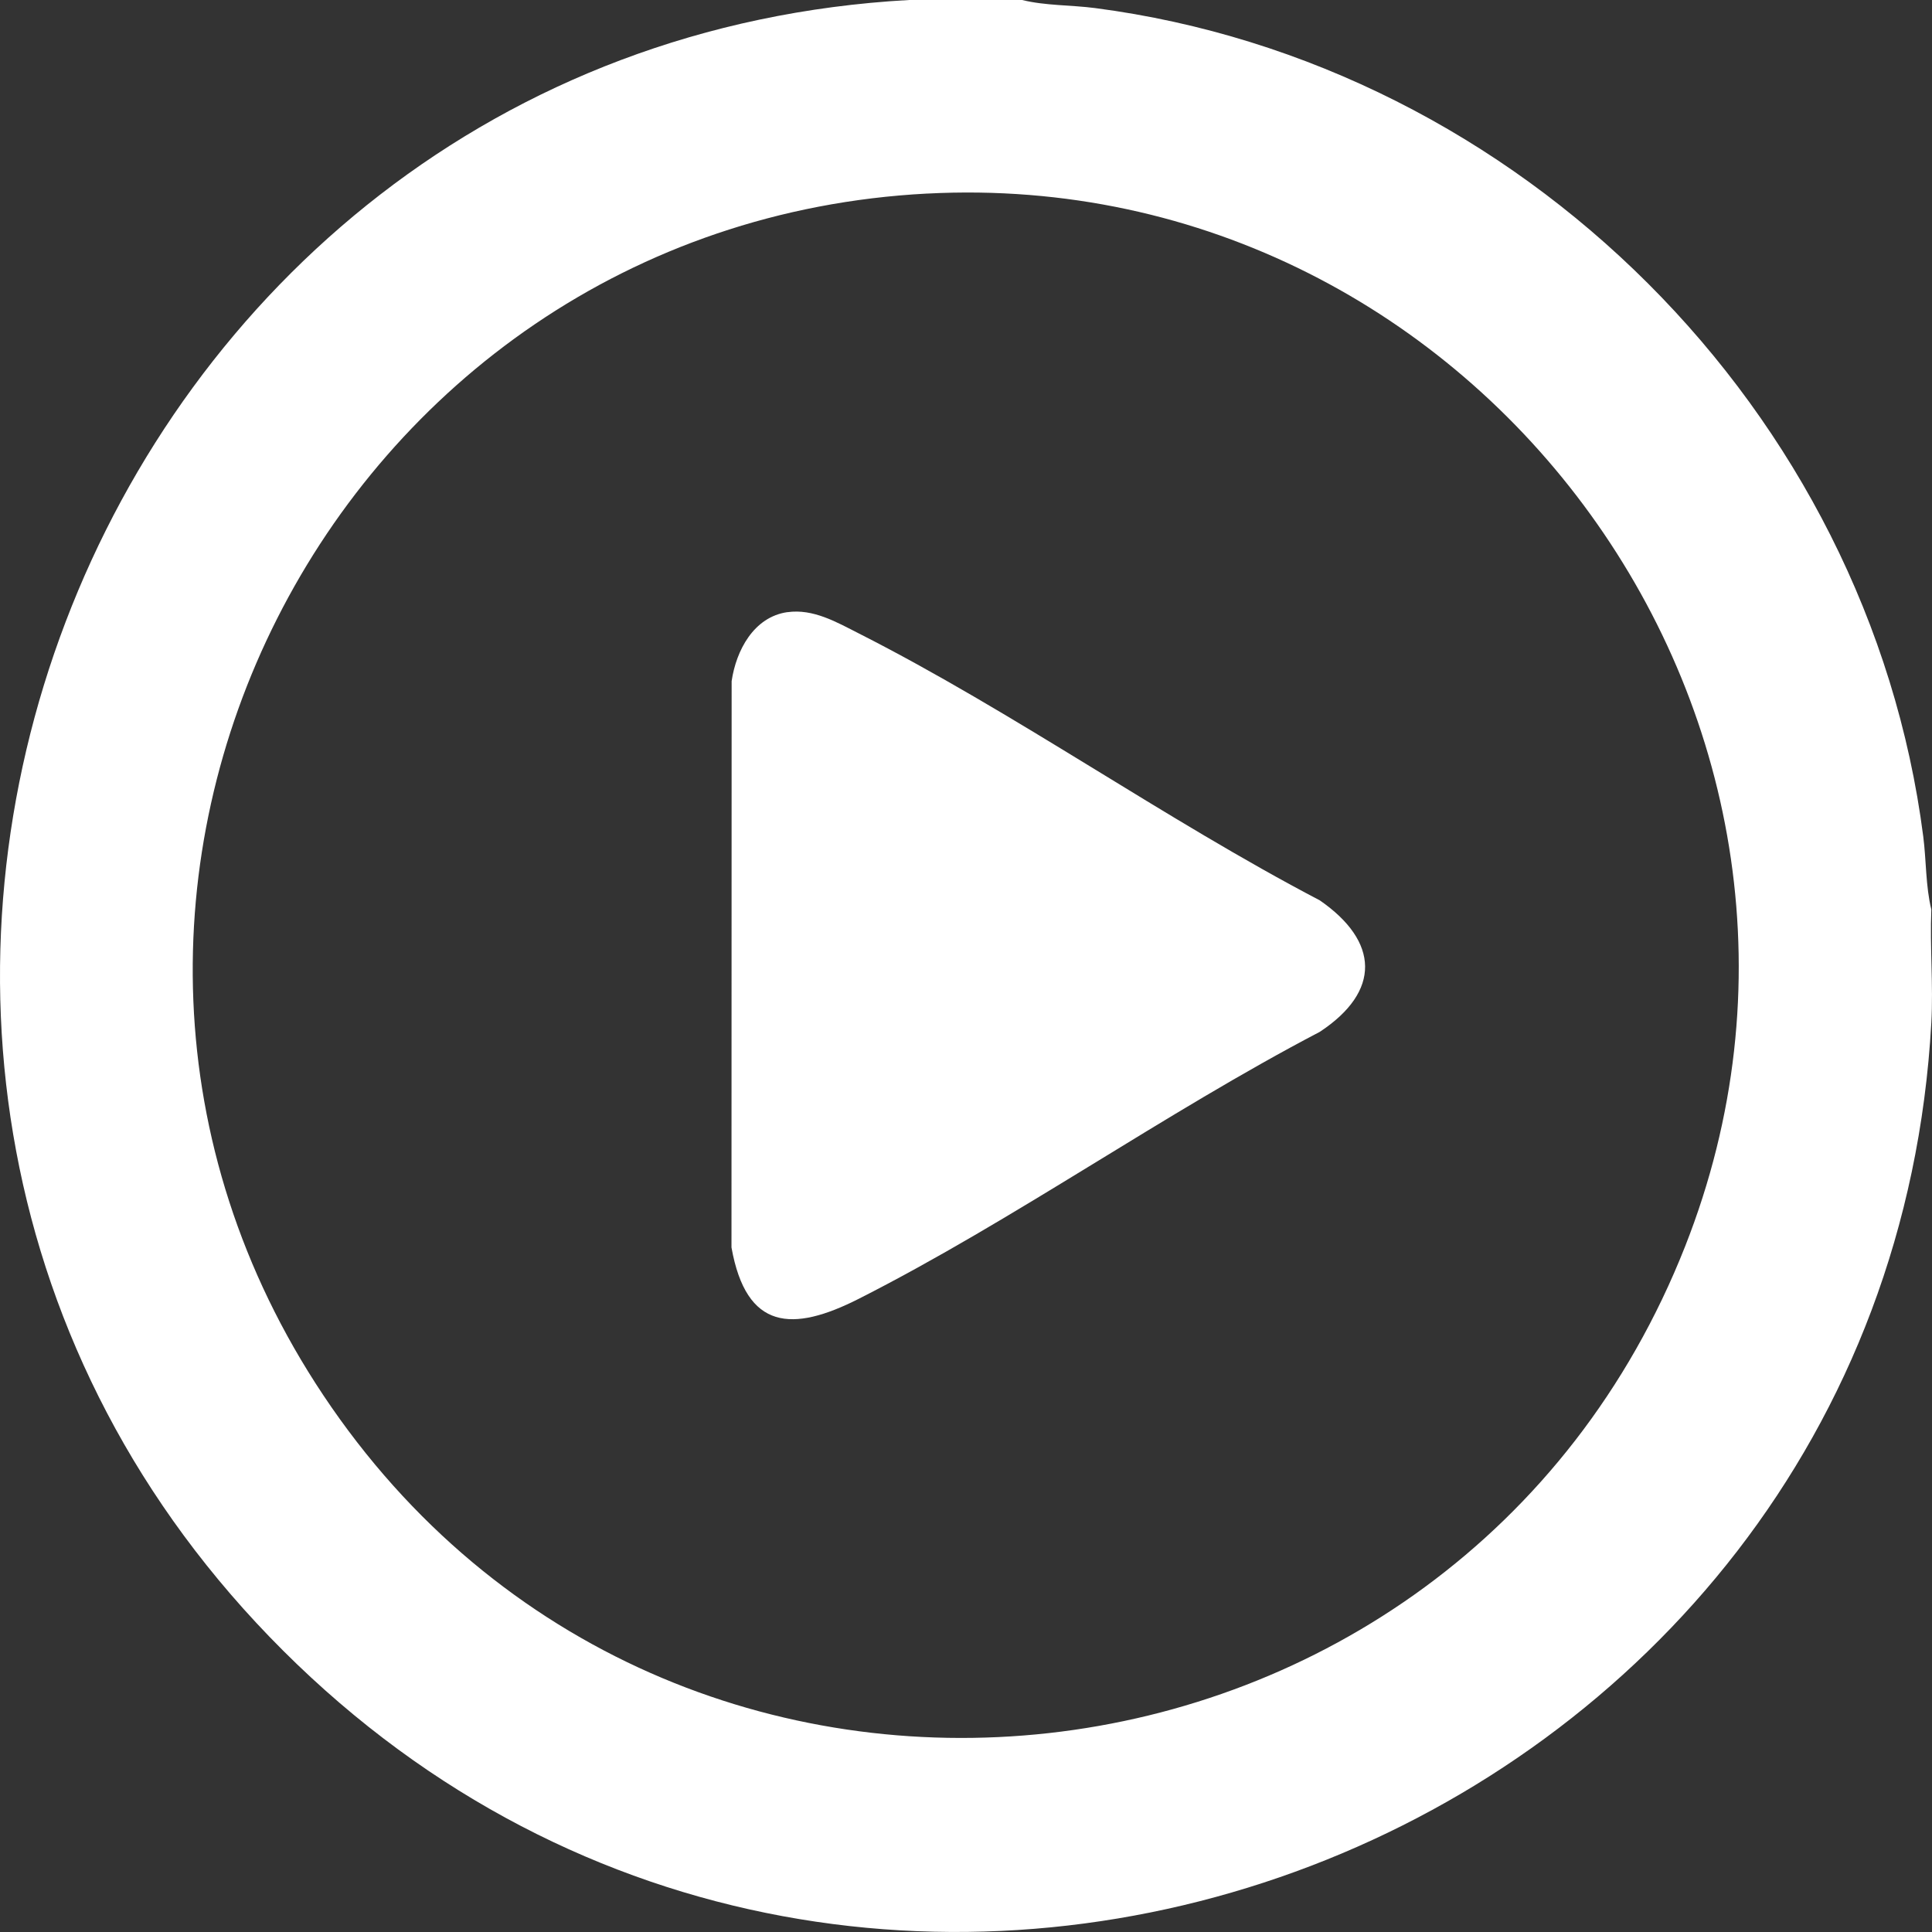 <?xml version="1.0" encoding="UTF-8"?> <svg xmlns="http://www.w3.org/2000/svg" width="75" height="75" viewBox="0 0 75 75" fill="none"><rect x="0" y="0" width="75" height="75" fill="#333333" stroke="none"/><path d="M39.68 0C40.578 0.223 41.58 0.192 42.515 0.314C59.009 2.467 72.535 15.951 74.66 32.47C74.78 33.405 74.752 34.408 74.974 35.306C74.914 36.762 75.054 38.246 74.974 39.701C73.195 71.697 33.841 86.871 10.991 64.078C-11.896 41.25 3.258 1.781 35.287 0H39.68ZM35.988 7.514C12.905 8.722 -0.395 34.75 12.553 54.165C26.02 74.357 56.547 70.872 65.417 48.382C73.363 28.236 57.482 6.391 35.988 7.515V7.514Z" fill="white"></path><path d="M30.565 23.765C31.57 23.621 32.487 24.158 33.334 24.587C39.374 27.648 45.205 31.798 51.236 34.953C53.541 36.547 53.616 38.484 51.236 40.055C45.205 43.208 39.372 47.36 33.334 50.421C30.768 51.721 28.972 51.652 28.396 48.425L28.402 26.442C28.576 25.252 29.259 23.951 30.565 23.763V23.765Z" fill="white"></path></svg> 
